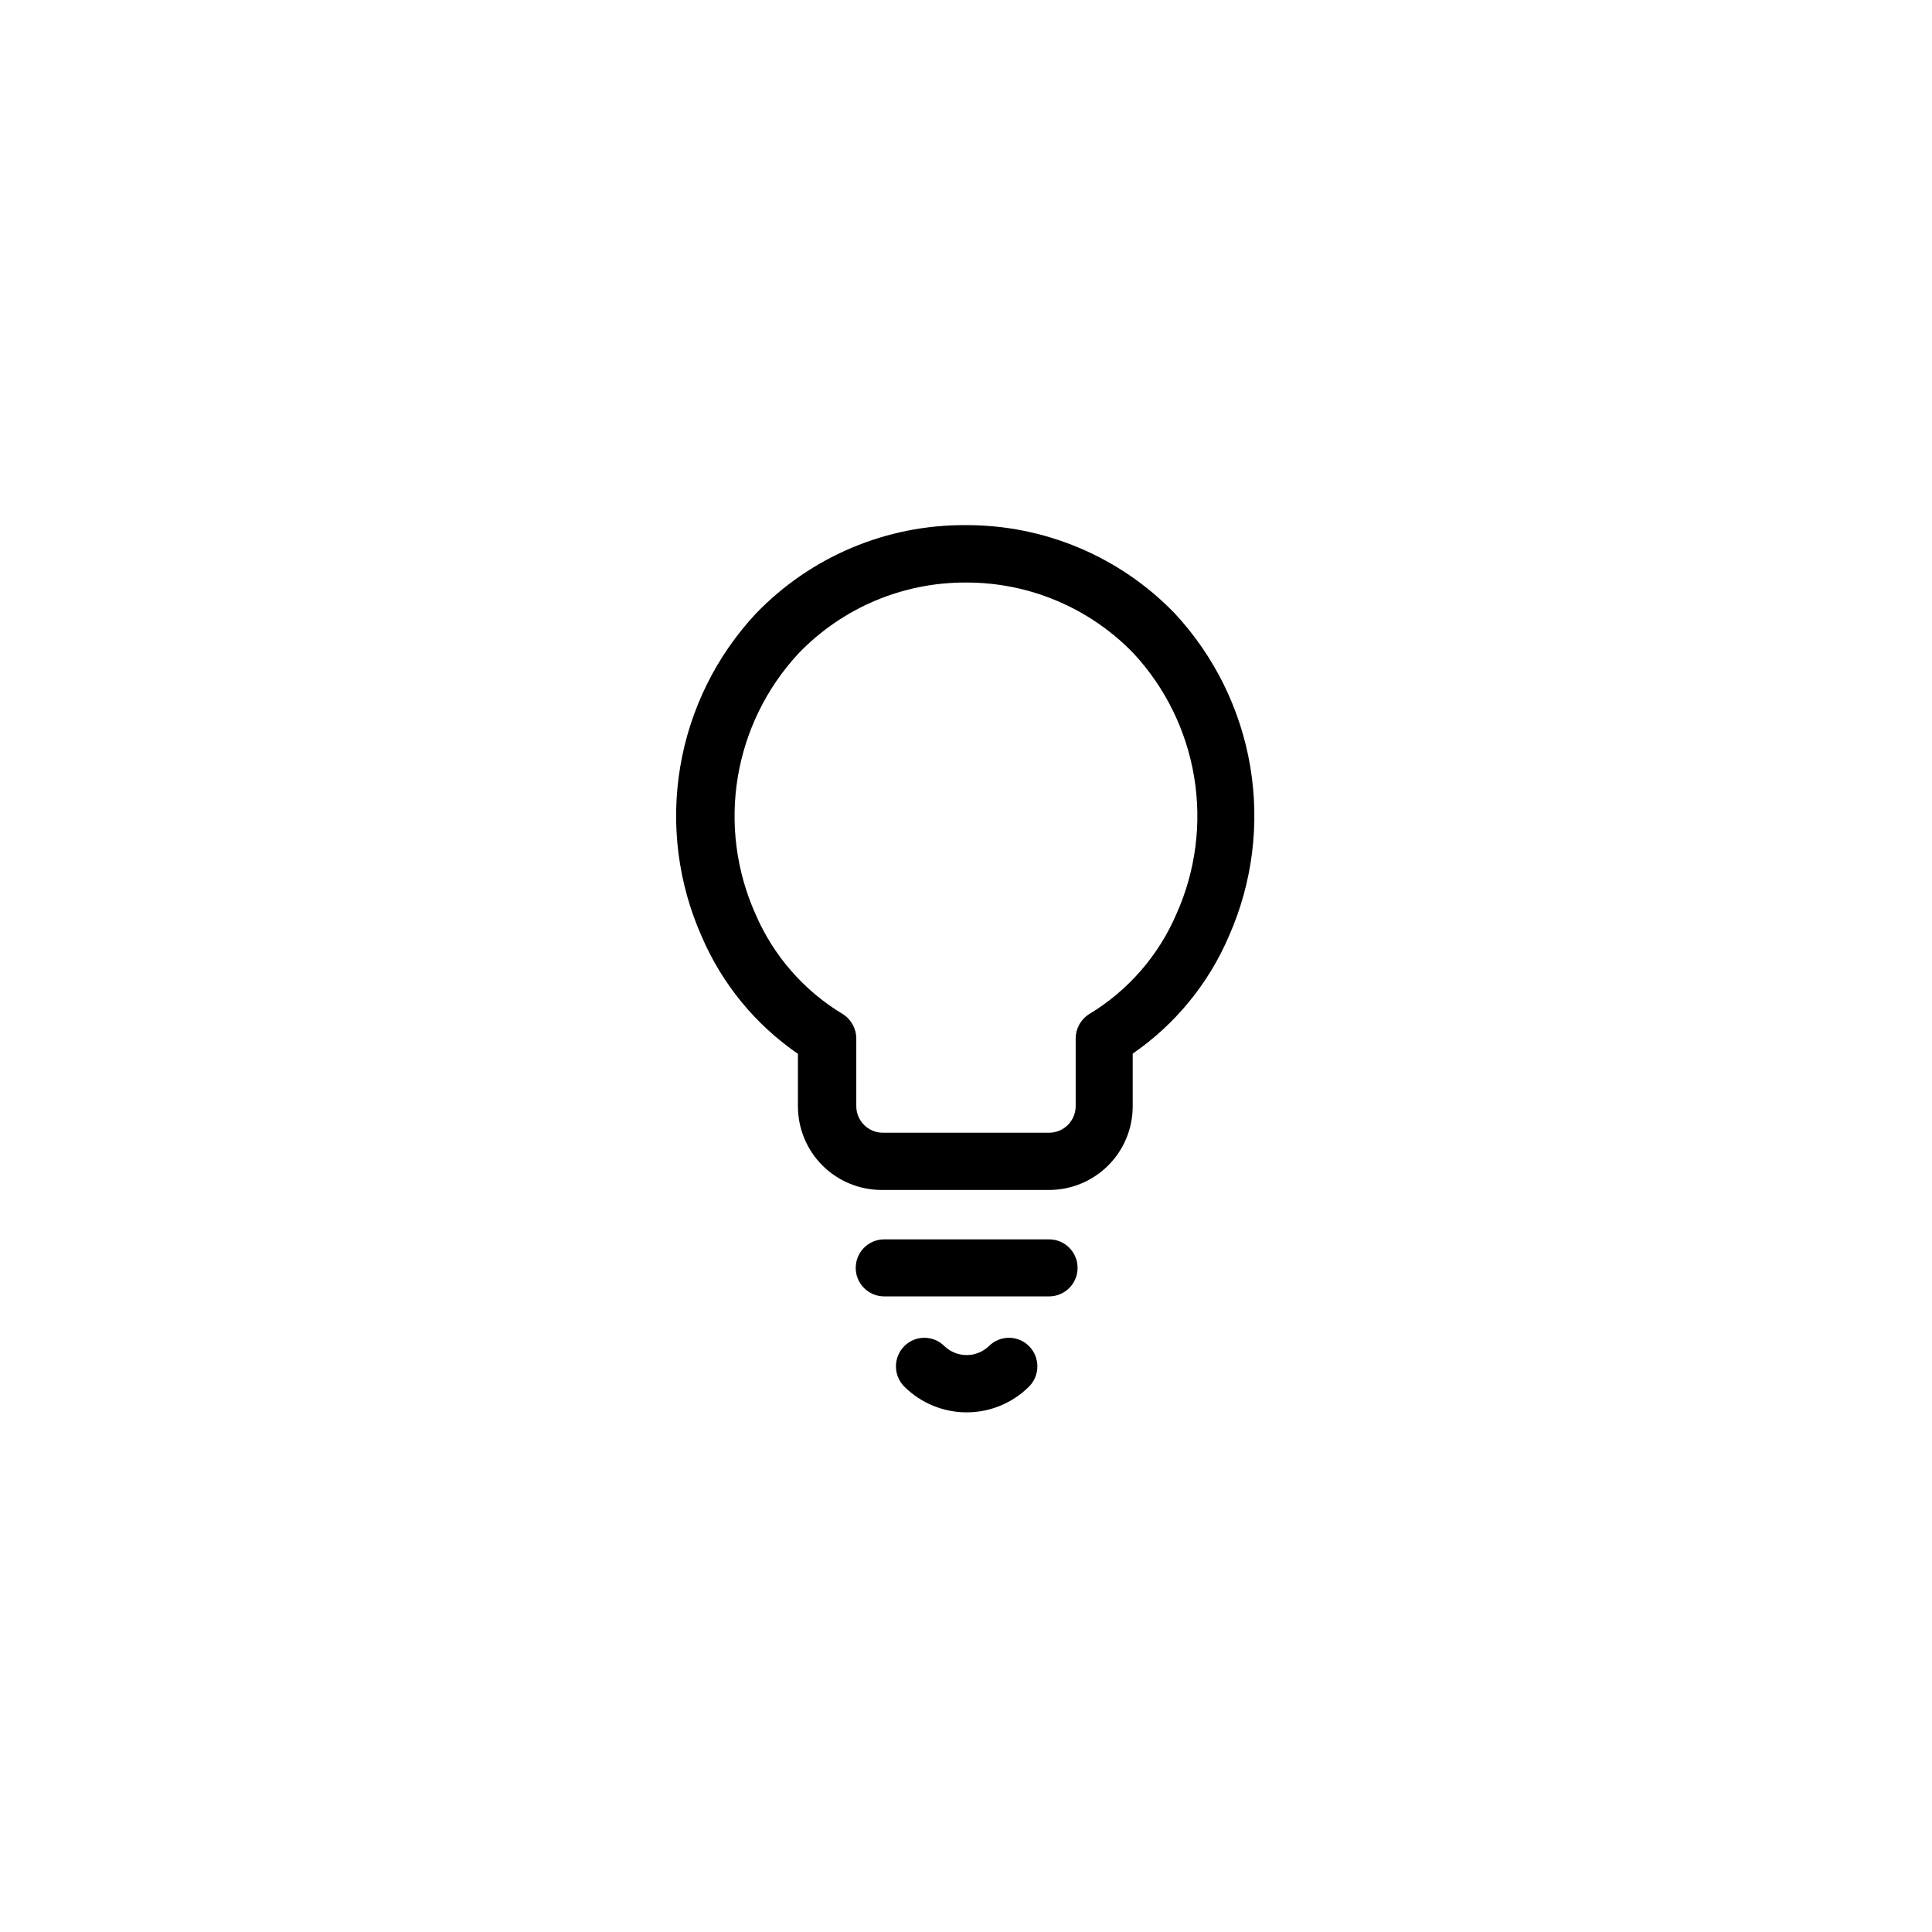 <?xml version="1.0" encoding="UTF-8"?>
<!-- Uploaded to: ICON Repo, www.iconrepo.com, Generator: ICON Repo Mixer Tools -->
<svg fill="#000000" width="800px" height="800px" version="1.1" viewBox="144 144 512 512" xmlns="http://www.w3.org/2000/svg">
 <g>
  <path d="m444.18 437.13v-13.906c11.266-7.762 20.105-18.555 25.492-31.133 6.254-14.121 8.219-29.77 5.648-45-2.574-15.227-9.566-29.363-20.109-40.648-14.527-14.988-34.543-23.395-55.418-23.277-20.891-0.102-40.914 8.344-55.418 23.379-10.555 11.277-17.547 25.418-20.109 40.652-2.562 15.23-0.582 30.883 5.699 44.996 5.387 12.562 14.227 23.34 25.492 31.082v13.906c0 5.879 2.336 11.52 6.492 15.676 4.16 4.156 9.797 6.492 15.676 6.492h44.035c5.945 0.094 11.684-2.207 15.918-6.387 4.238-4.176 6.613-9.883 6.602-15.832zm-15.113-17.938v17.938h-0.004c0 3.894-3.156 7.055-7.051 7.055h-44.035c-3.894 0-7.051-3.16-7.051-7.055v-17.934c-0.012-2.621-1.359-5.055-3.578-6.449-10.328-6.211-18.438-15.52-23.176-26.602-5.066-11.352-6.684-23.941-4.652-36.207 2.035-12.262 7.629-23.656 16.09-32.766 11.598-12.074 27.641-18.867 44.387-18.793 16.727-0.047 32.754 6.719 44.383 18.742 8.457 9.113 14.047 20.508 16.078 32.77 2.035 12.262 0.422 24.852-4.641 36.203-4.734 11.098-12.844 20.422-23.176 26.652-2.215 1.395-3.566 3.828-3.578 6.449z"/>
  <path d="m429.57 480c0-4.176-3.383-7.559-7.555-7.559h-43.68c-4.176 0-7.559 3.383-7.559 7.559 0 4.172 3.383 7.559 7.559 7.559h43.68c4.172 0 7.555-3.387 7.555-7.559z"/>
  <path d="m406.04 500.76c-3.285 3.129-8.449 3.129-11.738 0-1.41-1.43-3.332-2.234-5.34-2.234-2.008 0-3.93 0.805-5.34 2.234-2.918 2.961-2.918 7.719 0 10.68 4.391 4.383 10.344 6.848 16.551 6.848 6.203 0 12.156-2.465 16.551-6.848 2.918-2.961 2.918-7.719 0-10.68-1.41-1.43-3.336-2.234-5.344-2.234-2.004 0-3.93 0.805-5.34 2.234z"/>
 </g>
</svg>